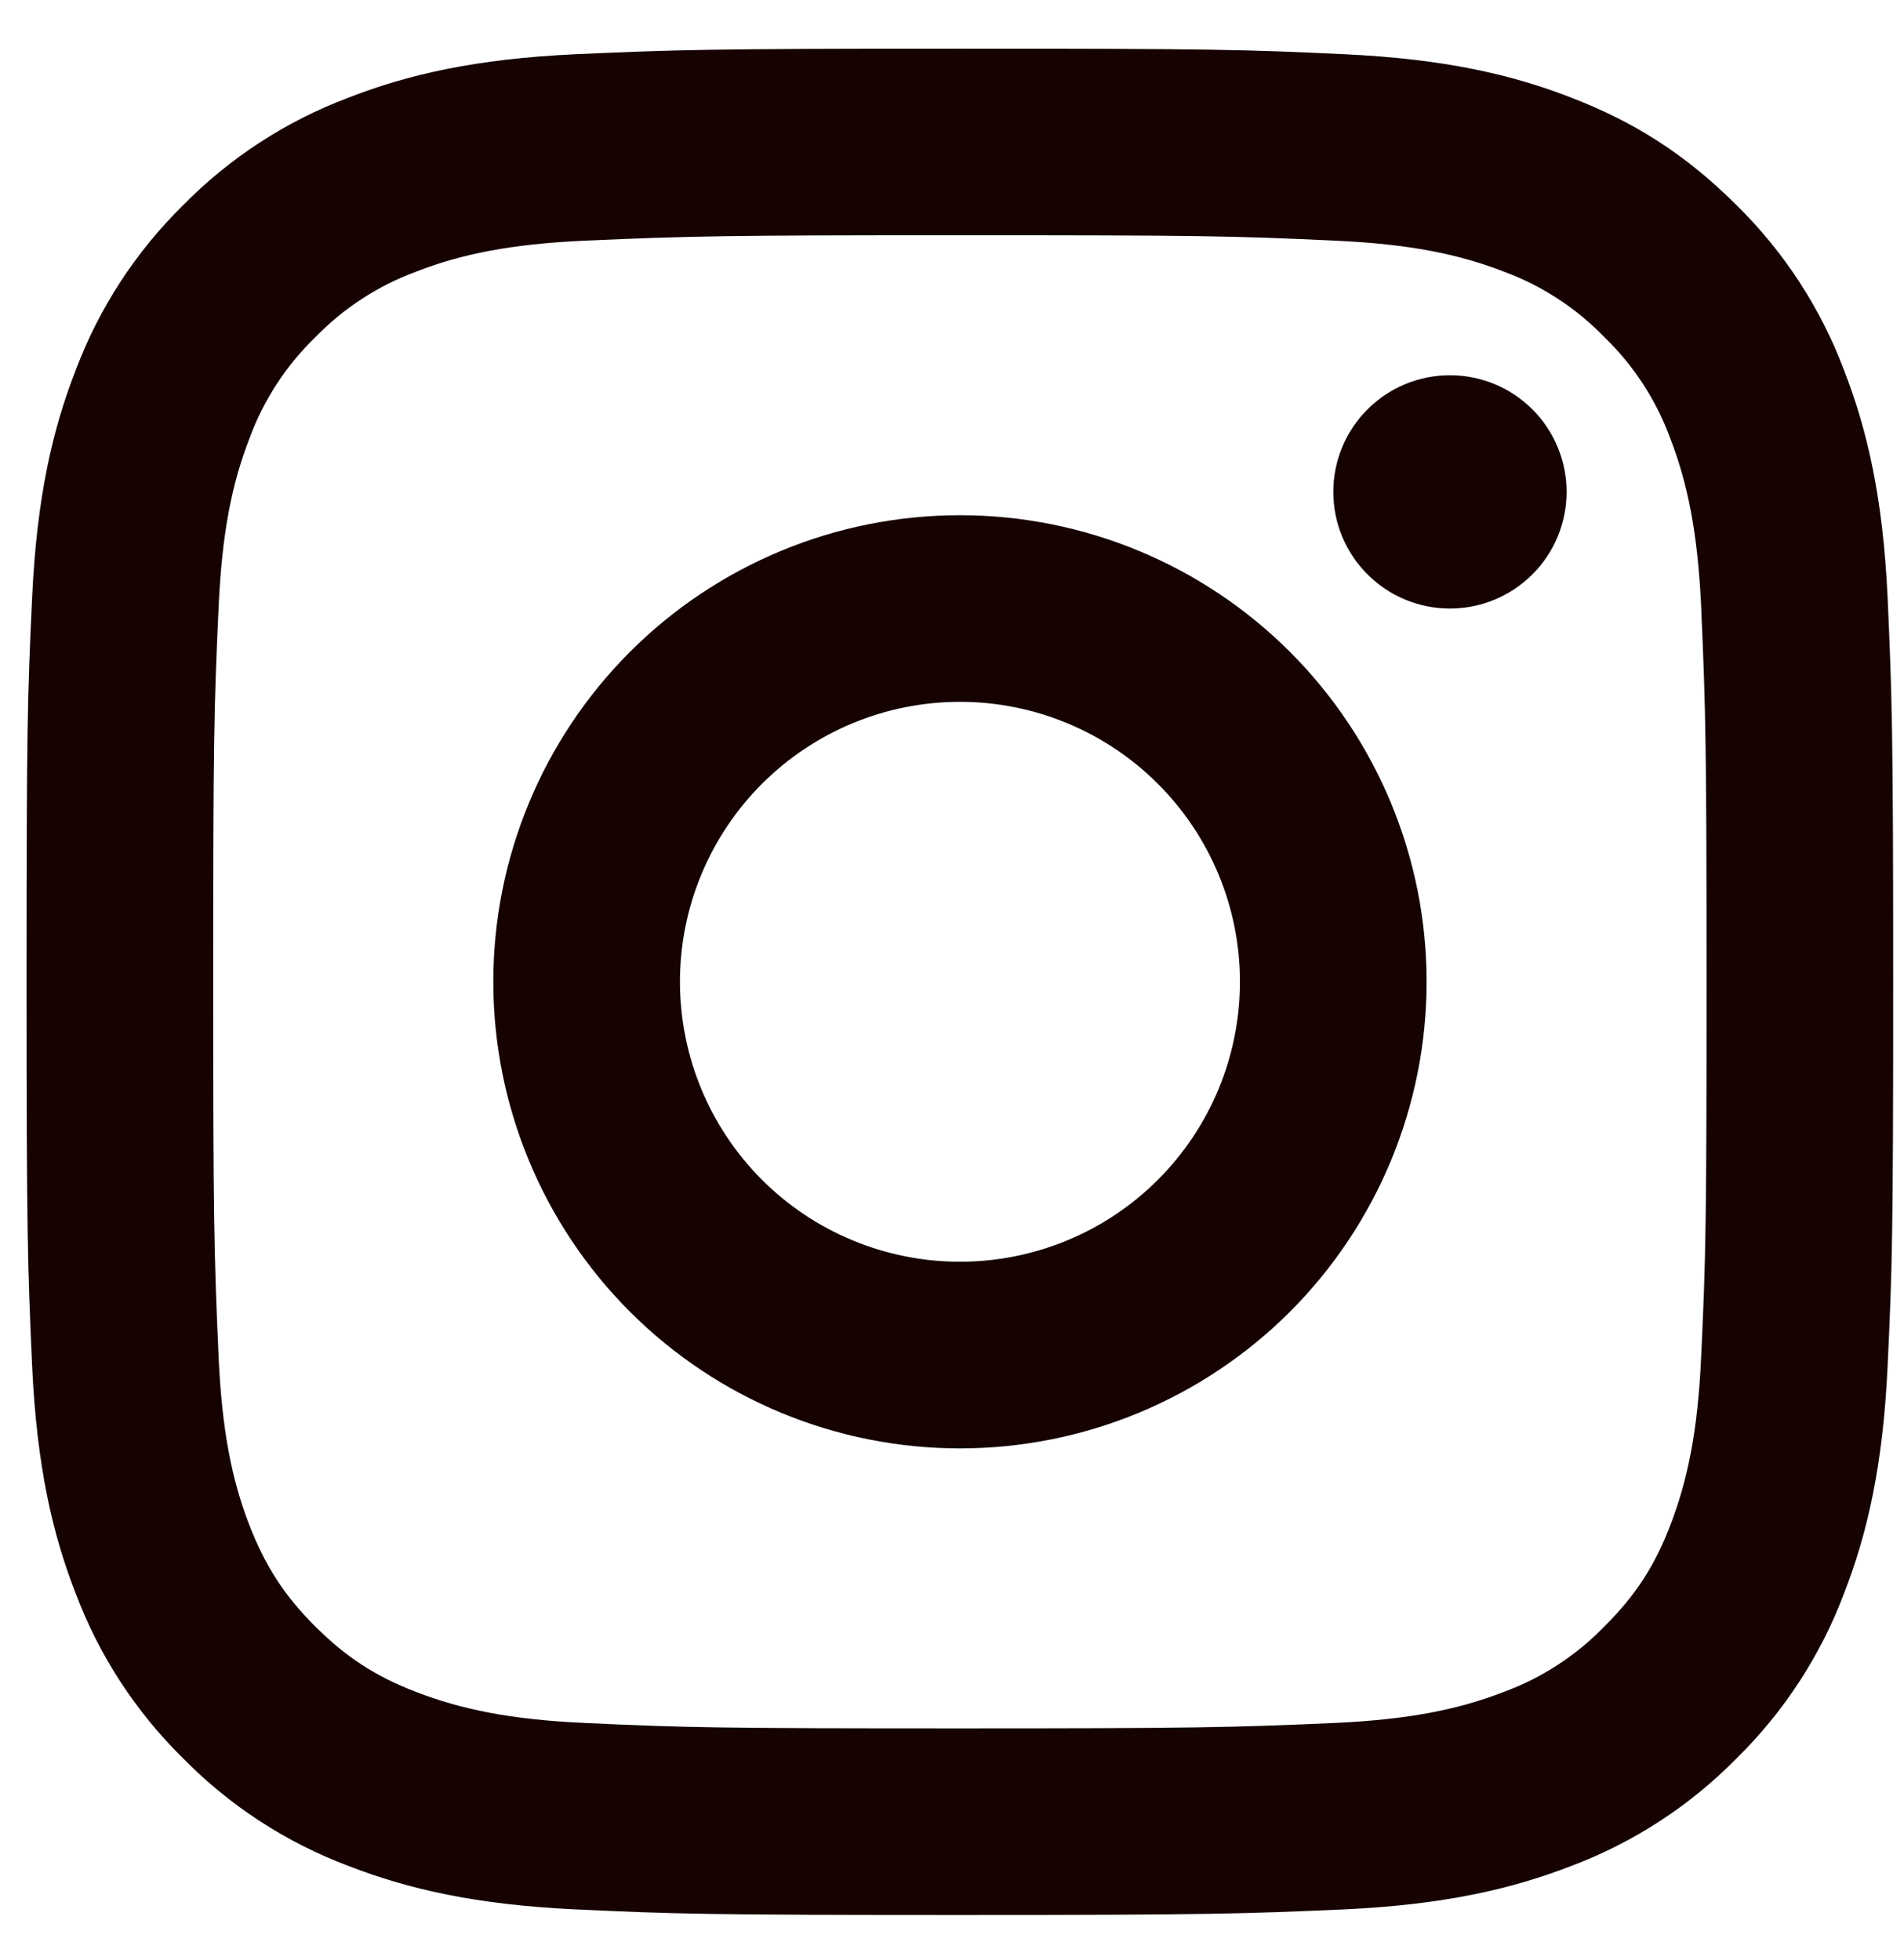 <svg width="34" height="35" viewBox="0 0 34 35" fill="none" xmlns="http://www.w3.org/2000/svg">
<path d="M17.142 12.535C15.816 12.535 14.544 13.062 13.606 14C12.669 14.938 12.142 16.209 12.142 17.535C12.142 18.861 12.669 20.133 13.606 21.071C14.544 22.009 15.816 22.535 17.142 22.535C18.468 22.535 19.74 22.009 20.677 21.071C21.615 20.133 22.142 18.861 22.142 17.535C22.142 16.209 21.615 14.938 20.677 14C19.74 13.062 18.468 12.535 17.142 12.535ZM17.142 9.202C19.352 9.202 21.472 10.08 23.035 11.643C24.597 13.206 25.475 15.325 25.475 17.535C25.475 19.745 24.597 21.865 23.035 23.428C21.472 24.991 19.352 25.869 17.142 25.869C14.932 25.869 12.812 24.991 11.249 23.428C9.687 21.865 8.809 19.745 8.809 17.535C8.809 15.325 9.687 13.206 11.249 11.643C12.812 10.08 14.932 9.202 17.142 9.202ZM27.975 8.785C27.975 9.338 27.756 9.868 27.365 10.258C26.974 10.649 26.445 10.869 25.892 10.869C25.339 10.869 24.809 10.649 24.419 10.258C24.028 9.868 23.809 9.338 23.809 8.785C23.809 8.233 24.028 7.703 24.419 7.312C24.809 6.921 25.339 6.702 25.892 6.702C26.445 6.702 26.974 6.921 27.365 7.312C27.756 7.703 27.975 8.233 27.975 8.785ZM17.142 4.202C13.019 4.202 12.345 4.214 10.427 4.299C9.12 4.36 8.244 4.535 7.43 4.852C6.75 5.103 6.135 5.503 5.63 6.024C5.109 6.528 4.708 7.143 4.457 7.824C4.14 8.64 3.965 9.515 3.905 10.82C3.819 12.66 3.807 13.304 3.807 17.535C3.807 21.66 3.819 22.332 3.904 24.25C3.965 25.555 4.14 26.434 4.455 27.245C4.739 27.97 5.072 28.492 5.625 29.045C6.187 29.605 6.709 29.94 7.425 30.217C8.249 30.535 9.125 30.712 10.425 30.772C12.265 30.859 12.909 30.869 17.14 30.869C21.265 30.869 21.937 30.857 23.855 30.772C25.159 30.71 26.035 30.535 26.85 30.22C27.531 29.97 28.146 29.569 28.65 29.049C29.212 28.489 29.547 27.967 29.824 27.249C30.14 26.429 30.317 25.552 30.377 24.249C30.464 22.41 30.474 21.765 30.474 17.535C30.474 13.412 30.462 12.739 30.377 10.82C30.315 9.517 30.139 8.637 29.824 7.824C29.573 7.143 29.173 6.528 28.652 6.024C28.148 5.502 27.532 5.101 26.852 4.85C26.035 4.534 25.159 4.359 23.855 4.299C22.017 4.212 21.374 4.202 17.14 4.202M17.14 0.869C21.669 0.869 22.234 0.885 24.012 0.969C25.785 1.052 26.995 1.33 28.057 1.744C29.157 2.167 30.084 2.74 31.01 3.665C31.858 4.498 32.514 5.506 32.932 6.619C33.344 7.68 33.624 8.89 33.707 10.665C33.785 12.442 33.807 13.007 33.807 17.535C33.807 22.064 33.79 22.629 33.707 24.405C33.624 26.182 33.344 27.389 32.932 28.452C32.514 29.564 31.858 30.572 31.01 31.405C30.177 32.253 29.169 32.909 28.057 33.327C26.995 33.739 25.785 34.019 24.012 34.102C22.234 34.18 21.669 34.202 17.14 34.202C12.612 34.202 12.047 34.185 10.269 34.102C8.495 34.019 7.287 33.739 6.224 33.327C5.111 32.909 4.103 32.253 3.27 31.405C2.422 30.572 1.767 29.564 1.349 28.452C0.935 27.39 0.657 26.18 0.574 24.405C0.494 22.629 0.474 22.064 0.474 17.535C0.474 13.007 0.49 12.442 0.574 10.665C0.657 8.889 0.935 7.682 1.349 6.619C1.767 5.506 2.422 4.498 3.27 3.665C4.103 2.817 5.111 2.162 6.224 1.744C7.285 1.33 8.494 1.052 10.269 0.969C12.049 0.89 12.614 0.869 17.142 0.869" fill="#150201"/>
</svg>
